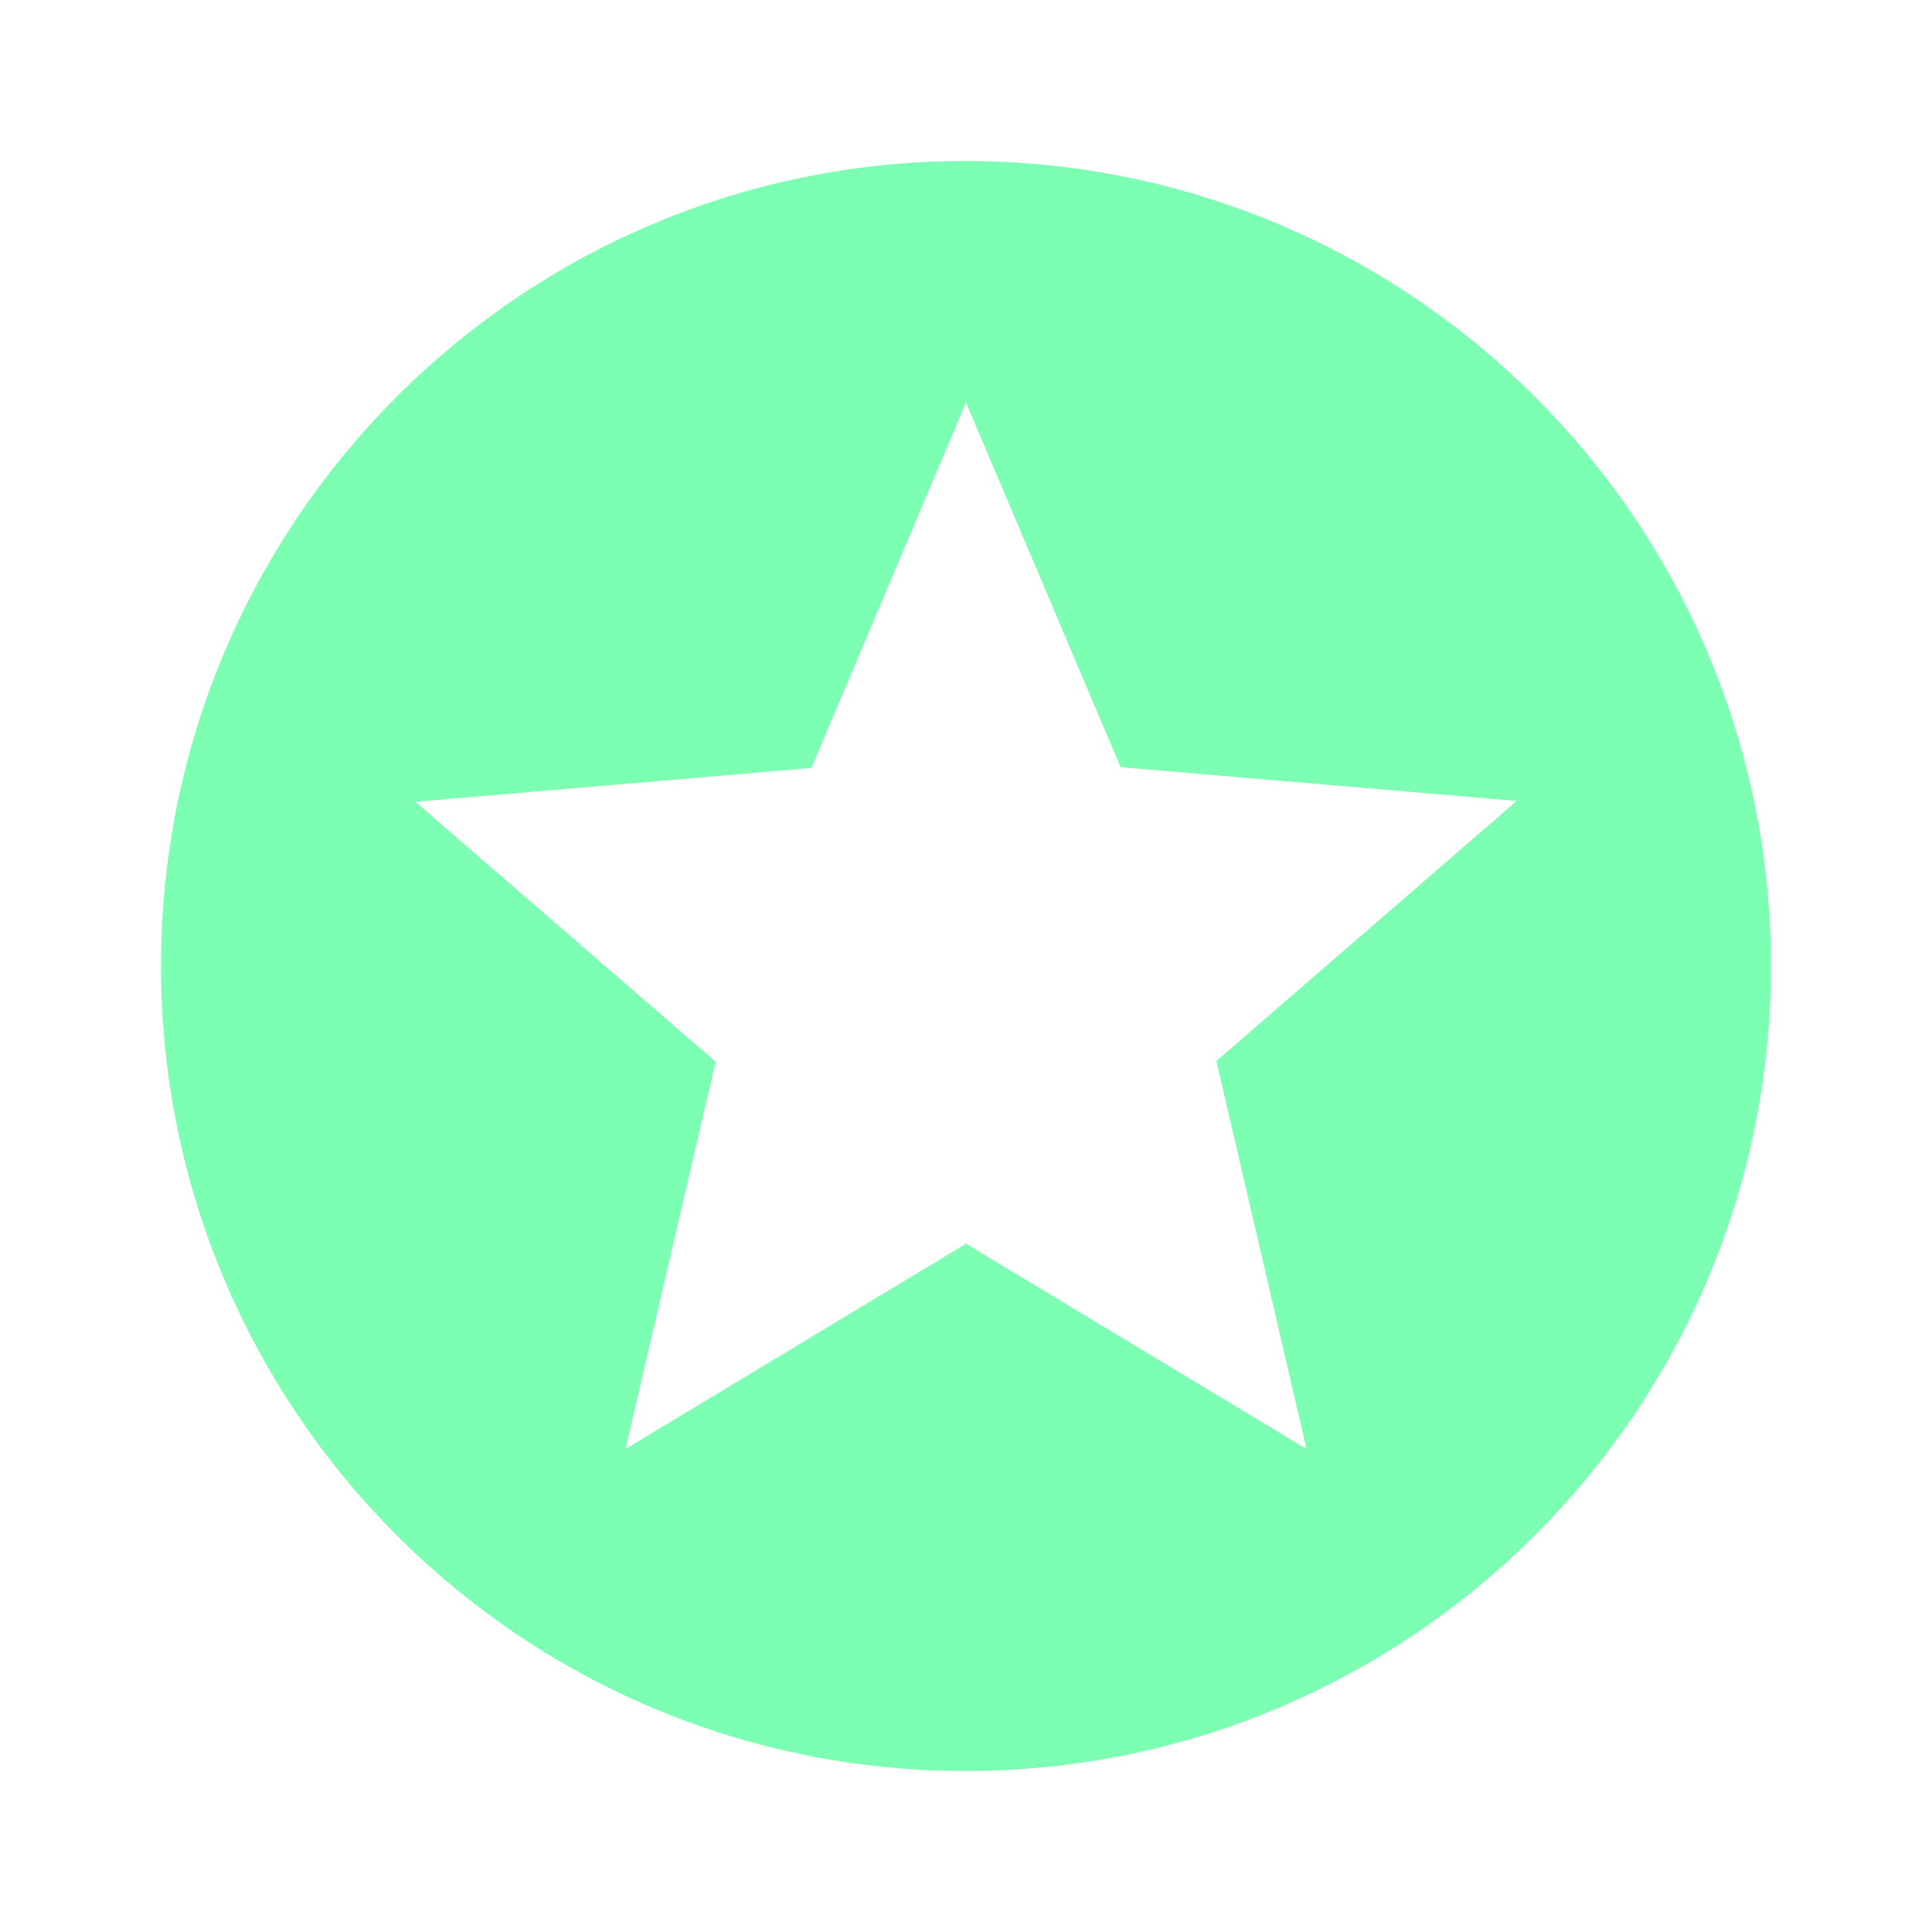 <svg width="96" height="96" viewBox="0 0 96 96" fill="none" xmlns="http://www.w3.org/2000/svg">
<g clip-path="url(#clip0_2823_425)">
<path d="M47.96 8C25.88 8 8 25.92 8 48C8 70.08 25.88 88 47.96 88C70.08 88 88 70.08 88 48C88 25.92 70.08 8 47.96 8ZM64.92 72L48 61.8L31.08 72L35.56 52.76L20.64 39.84L40.32 38.16L48 20L55.68 38.12L75.36 39.8L60.44 52.72L64.92 72Z" fill="#7DFFB3"/>
</g>
<defs>
<clipPath id="clip0_2823_425">
<rect width="96" height="96" fill="white"/>
</clipPath>
</defs>
</svg>
